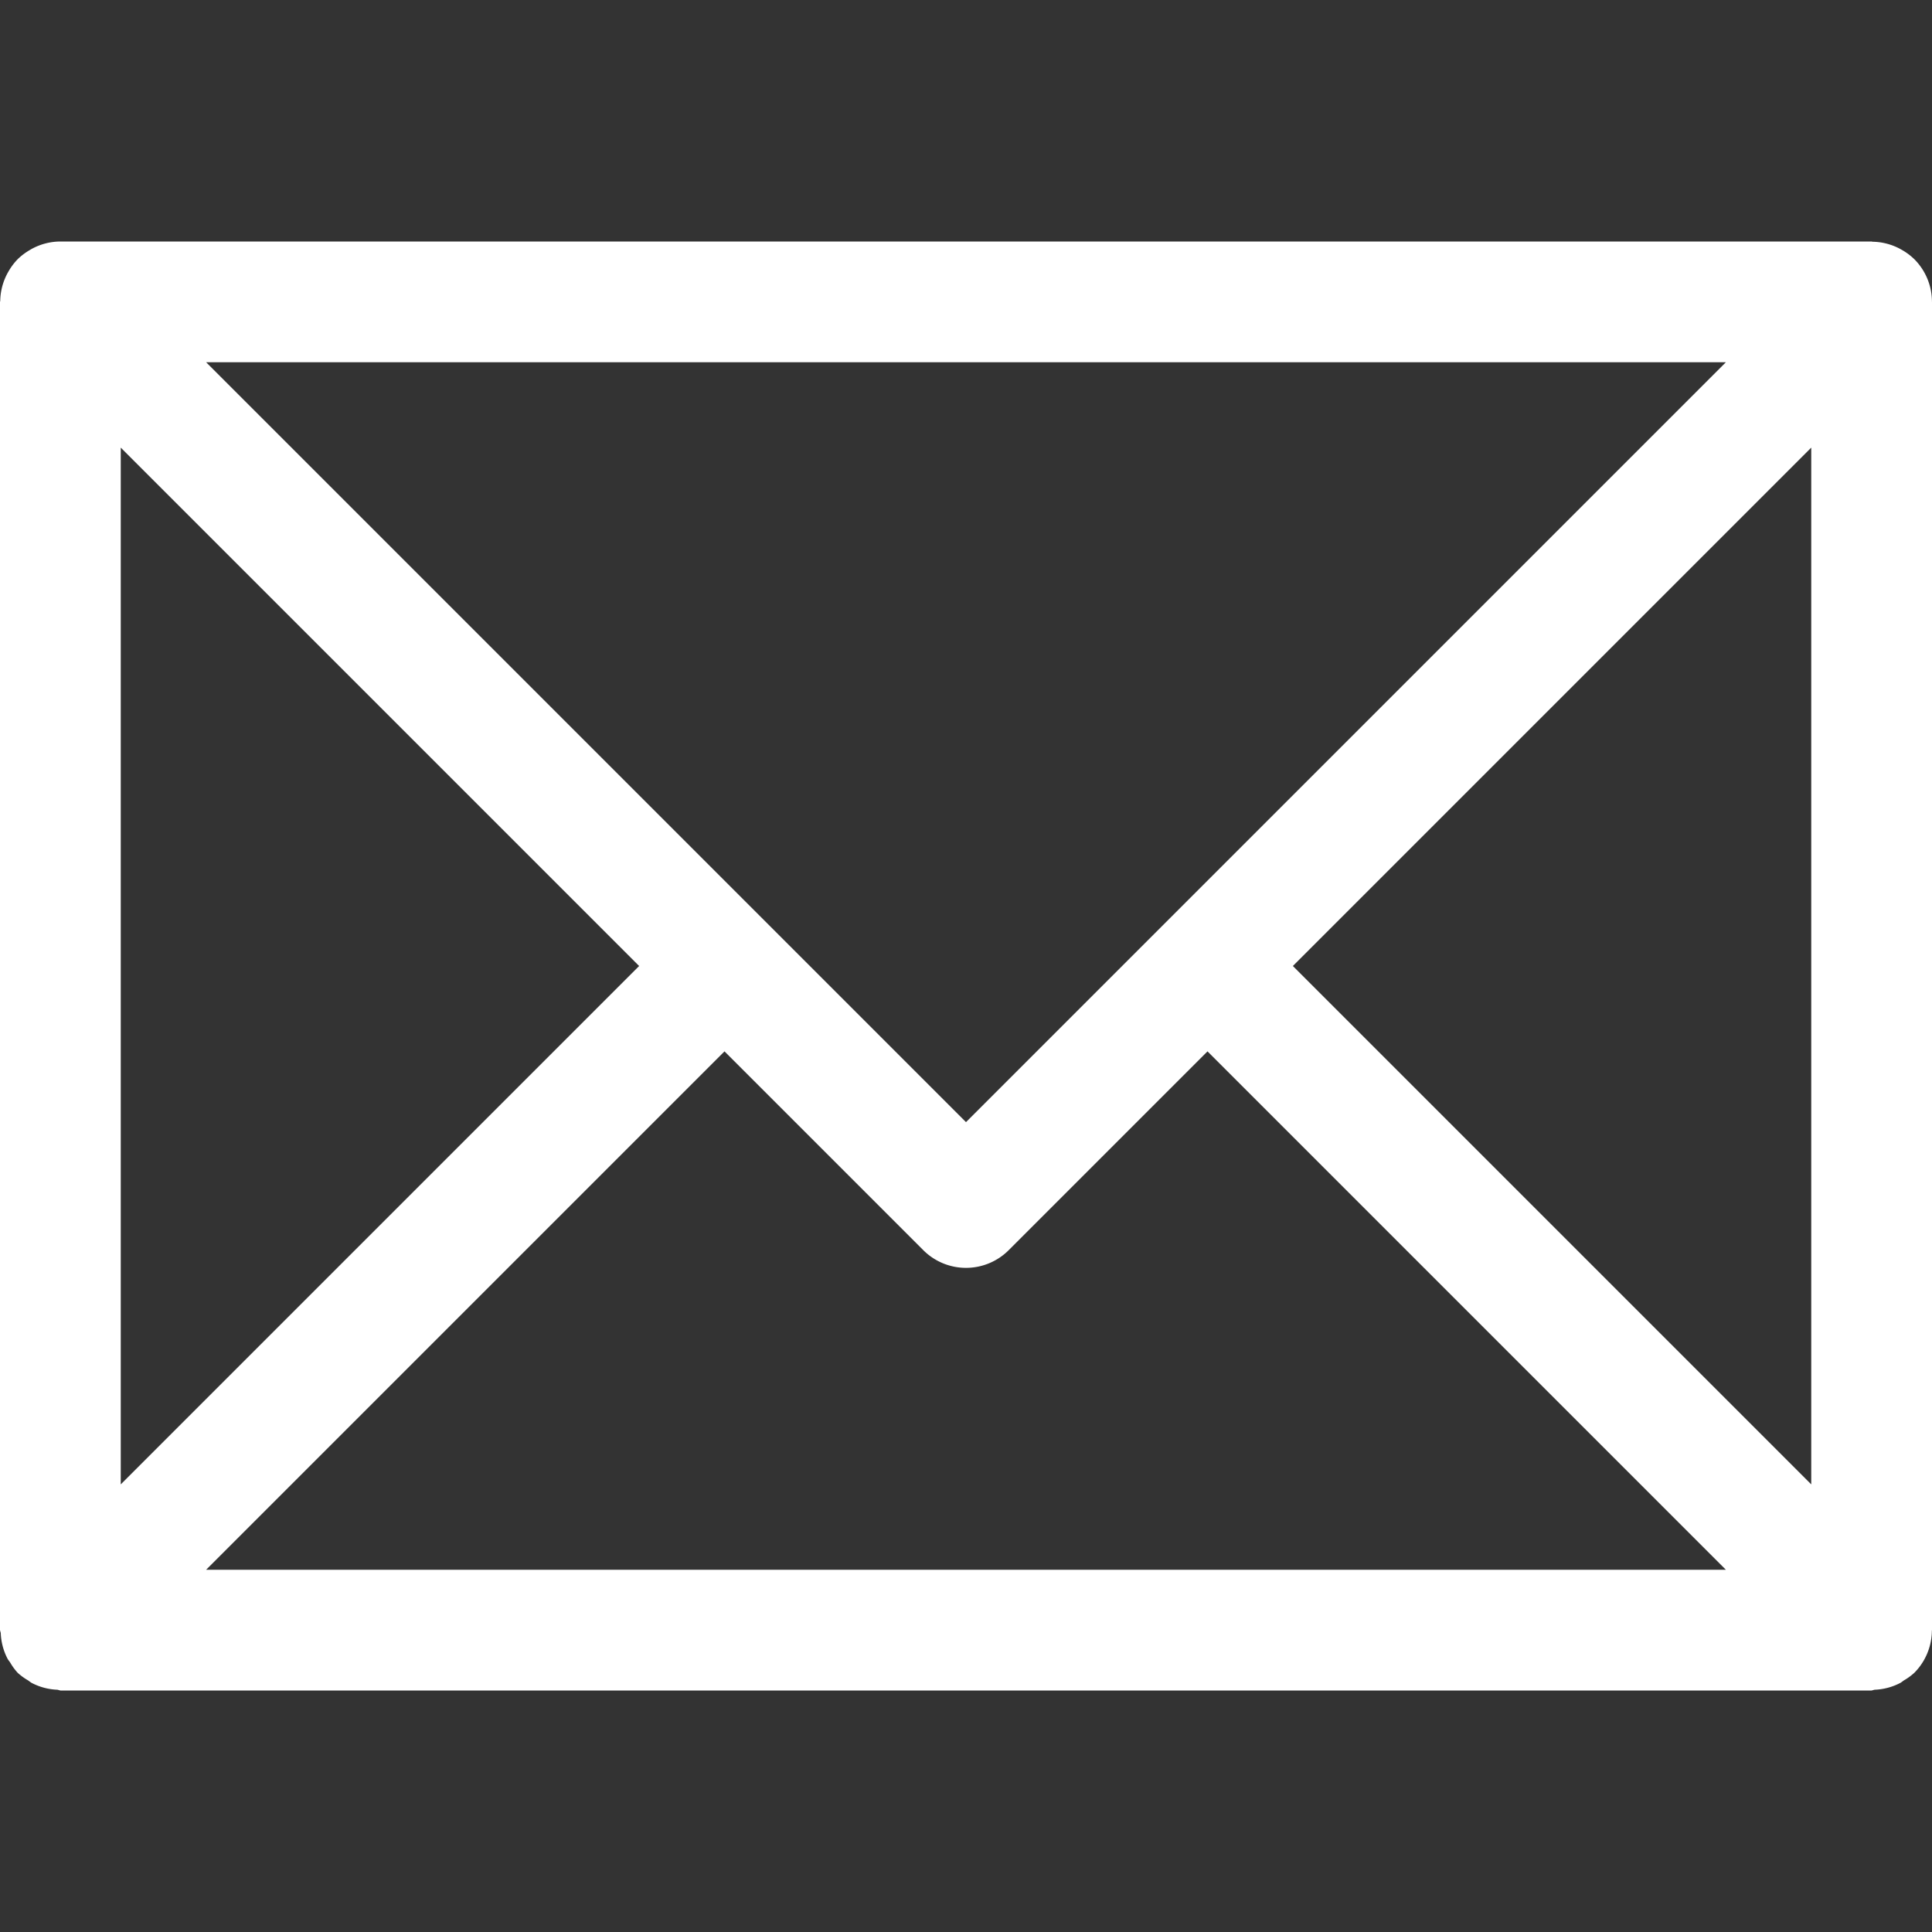 <?xml version="1.0" encoding="UTF-8" standalone="no"?>
<svg
   viewBox="0 0 256 256"
   version="1.1"
   id="svg17"
   sodipodi:docname="mail_wh.svg"
   width="256"
   height="256"
   inkscape:version="1.1.1 (3bf5ae0d25, 2021-09-20)"
   xmlns:inkscape="http://www.inkscape.org/namespaces/inkscape"
   xmlns:sodipodi="http://sodipodi.sourceforge.net/DTD/sodipodi-0.dtd"
   xmlns="http://www.w3.org/2000/svg"
   xmlns:svg="http://www.w3.org/2000/svg">
  <rect x="0" y="0" width="256" height="256" fill="#333333" stroke="none"/>
  <sodipodi:namedview
     id="namedview19"
     pagecolor="#ffffff"
     bordercolor="#666666"
     borderopacity="1.0"
     inkscape:pageshadow="2"
     inkscape:pageopacity="0.0"
     inkscape:pagecheckerboard="0"
     showgrid="false"
     inkscape:zoom="1.1628592"
     inkscape:cx="326.35077"
     inkscape:cy="225.7367"
     inkscape:current-layer="svg17" />
  <defs
     id="defs4">
    <style
       id="style2">.cls-1{fill:none;stroke:#000;stroke-linecap:round;stroke-linejoin:round;stroke-width:2px;}</style>
  </defs>
  <title
     id="title6" />
  <path
     id="rect8"
     style="color:#000000;fill:#ffffff;stroke-linecap:round;stroke-linejoin:round;-inkscape-stroke:none"
     d="M 8 32 A 8 8 0 0 0 4.078 33.051 A 8.001 8.001 0 0 0 3.93 33.143 A 8 8 0 0 0 2.344 34.344 A 8 8 0 0 0 1.156 35.916 A 8.001 8.001 0 0 0 1.041 36.115 A 8 8 0 0 0 0.031 39.883 A 8.001 8.001 0 0 0 0 40 L 0 216 A 8.001 8.001 0 0 0 0.1 216.371 A 8 8 0 0 0 1.031 219.85 A 8.001 8.001 0 0 0 1.324 220.252 A 8 8 0 0 0 2.344 221.656 A 8 8 0 0 0 3.748 222.676 A 8.001 8.001 0 0 0 4.15 222.969 A 8 8 0 0 0 7.629 223.9 A 8.001 8.001 0 0 0 8 224 L 248 224 A 8.001 8.001 0 0 0 248.371 223.9 A 8 8 0 0 0 251.85 222.969 A 8.001 8.001 0 0 0 252.252 222.676 A 8 8 0 0 0 253.656 221.656 A 8 8 0 0 0 254.908 220.02 A 8.001 8.001 0 0 0 254.938 219.965 A 8 8 0 0 0 255.984 216.059 A 8.001 8.001 0 0 0 256 216 L 256 40 A 8.001 8.001 0 0 0 255.994 39.979 A 8 8 0 0 0 254.932 36.012 A 8.001 8.001 0 0 0 254.92 35.992 A 8 8 0 0 0 253.656 34.344 A 8 8 0 0 0 252.084 33.156 A 8.001 8.001 0 0 0 251.885 33.041 A 8 8 0 0 0 248.117 32.031 A 8.001 8.001 0 0 0 248 32 L 8 32 z M 27.312 48 L 228.688 48 L 128 148.688 L 27.312 48 z M 16 59.312 L 84.688 128 L 16 196.688 L 16 59.312 z M 240 59.312 L 240 196.688 L 171.312 128 L 240 59.312 z M 96 139.312 L 122.344 165.656 A 8.001 8.001 0 0 0 133.656 165.656 L 160 139.312 L 228.688 208 L 27.312 208 L 96 139.312 z " />
</svg>
